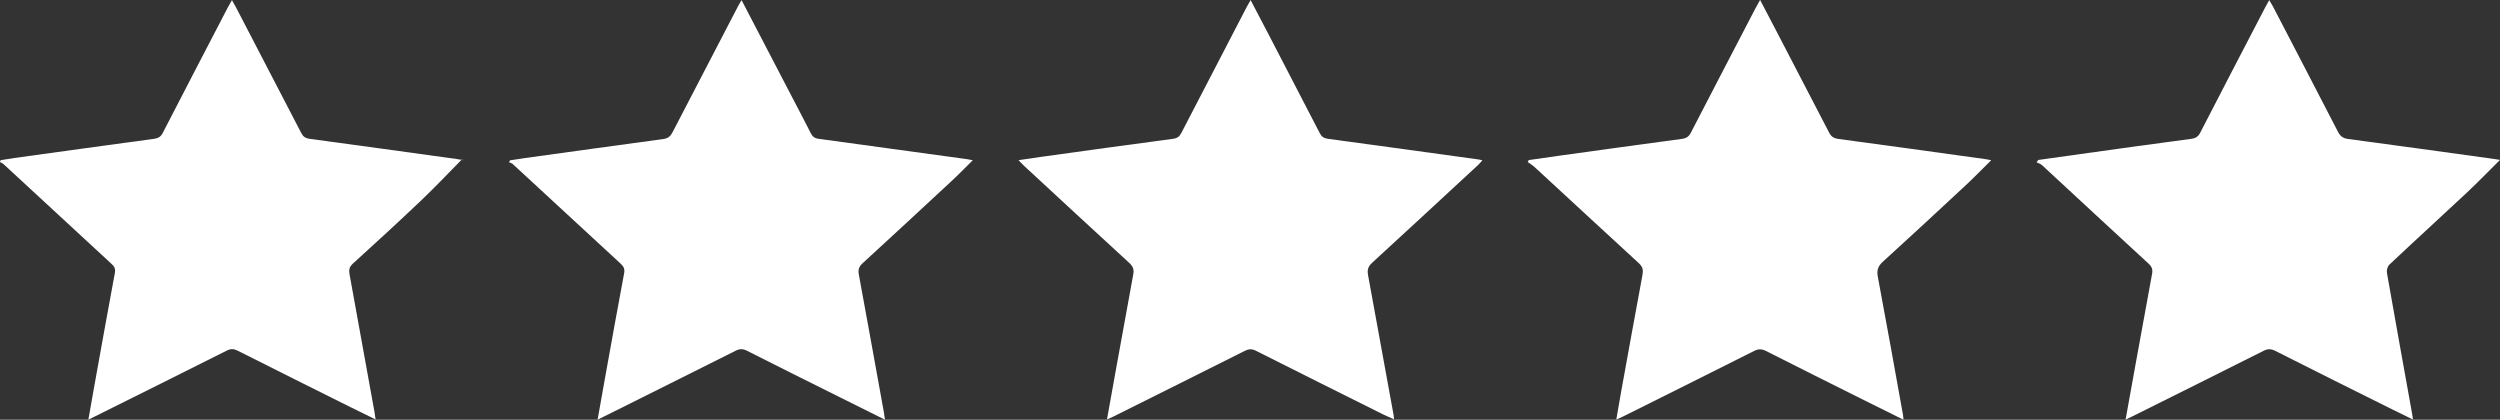 <svg xmlns="http://www.w3.org/2000/svg" width="137" height="23" viewBox="0 0 137 23" fill="none"><rect x="0" y="0" width="137" height="23" fill="#333333" stroke="none"/><g clip-path="url(#clip0_877_205)"><path d="M96.456 0C96.824 0.708 97.168 1.36 97.506 2.011C98.418 3.762 99.331 5.513 100.234 7.263C100.341 7.473 100.474 7.575 100.729 7.612C103.422 7.971 106.11 8.348 108.798 8.72C108.906 8.734 109.009 8.758 109.117 8.781C108.632 9.261 108.171 9.735 107.685 10.187C106.189 11.579 104.693 12.967 103.177 14.345C102.902 14.596 102.838 14.829 102.907 15.178C103.383 17.706 103.834 20.239 104.29 22.767C104.3 22.823 104.3 22.884 104.31 23C103.555 22.628 102.843 22.274 102.132 21.92C100.346 21.026 98.556 20.137 96.775 19.233C96.54 19.117 96.363 19.112 96.123 19.233C93.724 20.444 91.315 21.64 88.907 22.842C88.819 22.884 88.73 22.921 88.573 22.991C88.671 22.423 88.76 21.901 88.853 21.384C89.236 19.275 89.618 17.162 90.01 15.052C90.055 14.801 90.025 14.624 89.814 14.428C87.901 12.678 86.008 10.913 84.099 9.158C83.987 9.051 83.844 8.972 83.717 8.879C83.736 8.841 83.756 8.809 83.776 8.772C84.384 8.683 84.997 8.595 85.605 8.511C87.788 8.208 89.971 7.906 92.159 7.612C92.409 7.58 92.547 7.491 92.659 7.272C93.827 5.01 95.004 2.752 96.182 0.489C96.255 0.345 96.339 0.205 96.451 0L96.456 0Z" fill="white"></path><path d="M25.312 8.735C24.572 9.484 23.85 10.252 23.085 10.979C21.854 12.152 20.593 13.302 19.337 14.447C19.146 14.62 19.112 14.787 19.151 15.011C19.612 17.53 20.063 20.048 20.52 22.567C20.539 22.684 20.554 22.795 20.583 22.986C20.093 22.744 19.656 22.535 19.225 22.32C17.159 21.291 15.099 20.263 13.039 19.224C12.823 19.117 12.656 19.094 12.421 19.215C10.022 20.425 7.613 21.617 5.205 22.819C5.107 22.87 5.009 22.912 4.842 22.996C4.959 22.334 5.067 21.724 5.175 21.115C5.548 19.061 5.911 17.008 6.294 14.96C6.333 14.741 6.279 14.61 6.117 14.466C4.14 12.646 2.168 10.816 0.191 8.991C0.137 8.944 0.064 8.916 -0.005 8.879C0.01 8.846 0.025 8.809 0.039 8.777C0.285 8.739 0.535 8.693 0.78 8.66C3.336 8.306 5.887 7.952 8.442 7.608C8.678 7.575 8.81 7.492 8.918 7.287C10.1 4.991 11.292 2.701 12.484 0.41C12.543 0.294 12.612 0.182 12.71 0.005C12.798 0.163 12.867 0.28 12.931 0.401C14.123 2.691 15.315 4.982 16.502 7.277C16.605 7.482 16.728 7.575 16.968 7.608C19.671 7.971 22.374 8.348 25.072 8.721C25.18 8.735 25.283 8.763 25.391 8.781C25.361 8.767 25.332 8.749 25.302 8.735H25.312Z" fill="white"></path><path d="M40.637 0.005C41.579 1.811 42.481 3.548 43.389 5.289C43.737 5.96 44.09 6.621 44.429 7.296C44.522 7.487 44.64 7.58 44.87 7.608C47.588 7.976 50.301 8.353 53.014 8.725C53.107 8.739 53.205 8.763 53.308 8.781C52.906 9.177 52.528 9.568 52.13 9.936C50.517 11.435 48.903 12.93 47.279 14.419C47.073 14.606 47.014 14.778 47.063 15.039C47.529 17.558 47.98 20.076 48.437 22.595C48.456 22.707 48.471 22.823 48.496 23C47.637 22.572 46.833 22.172 46.028 21.771C44.331 20.924 42.629 20.081 40.931 19.22C40.706 19.108 40.539 19.108 40.313 19.22C37.924 20.421 35.526 21.613 33.132 22.809C33.024 22.865 32.911 22.916 32.749 22.996C32.891 22.19 33.024 21.436 33.161 20.682C33.504 18.782 33.843 16.878 34.201 14.983C34.245 14.755 34.191 14.615 34.02 14.457C32.043 12.636 30.071 10.806 28.094 8.986C28.04 8.94 27.961 8.921 27.893 8.888C27.912 8.856 27.932 8.818 27.951 8.786C28.216 8.744 28.481 8.702 28.746 8.665C31.277 8.316 33.804 7.962 36.335 7.622C36.61 7.585 36.742 7.468 36.855 7.249C38.052 4.935 39.259 2.621 40.46 0.312C40.505 0.233 40.554 0.154 40.632 0.014L40.637 0.005Z" fill="white"></path><path d="M60.661 22.991C60.838 22.027 60.999 21.119 61.161 20.211C61.475 18.484 61.784 16.761 62.103 15.034C62.152 14.773 62.093 14.601 61.887 14.41C59.95 12.636 58.022 10.848 56.094 9.065C56.016 8.991 55.947 8.912 55.815 8.777C56.271 8.711 56.663 8.651 57.06 8.595C59.464 8.264 61.868 7.925 64.276 7.608C64.522 7.575 64.639 7.478 64.742 7.277C65.934 4.973 67.131 2.673 68.328 0.368C68.382 0.266 68.441 0.168 68.534 0.005C68.888 0.68 69.211 1.299 69.535 1.918C70.467 3.711 71.399 5.503 72.326 7.301C72.424 7.492 72.547 7.575 72.773 7.608C75.539 7.98 78.301 8.362 81.063 8.744C81.097 8.749 81.132 8.763 81.235 8.786C81.141 8.888 81.073 8.977 80.989 9.051C79.061 10.834 77.134 12.622 75.196 14.396C74.965 14.606 74.916 14.801 74.97 15.081C75.441 17.632 75.902 20.188 76.368 22.739C76.378 22.795 76.378 22.856 76.393 22.977C76.172 22.879 75.991 22.805 75.809 22.716C73.479 21.557 71.154 20.393 68.829 19.224C68.603 19.108 68.431 19.117 68.211 19.229C65.822 20.43 63.428 21.622 61.029 22.819C60.921 22.87 60.813 22.916 60.641 22.996L60.661 22.991Z" fill="white"></path><path d="M116.481 23C116.687 21.864 116.873 20.817 117.064 19.769C117.354 18.181 117.638 16.598 117.933 15.011C117.977 14.783 117.933 14.62 117.741 14.447C115.789 12.655 113.846 10.848 111.899 9.047C111.82 8.977 111.703 8.944 111.604 8.893C111.634 8.851 111.663 8.809 111.693 8.767C112.468 8.66 113.238 8.553 114.013 8.441C116.034 8.162 118.06 7.873 120.081 7.608C120.341 7.575 120.469 7.473 120.577 7.263C121.754 4.977 122.941 2.696 124.128 0.415C124.187 0.298 124.256 0.182 124.354 0.005C124.437 0.149 124.501 0.252 124.56 0.359C125.747 2.64 126.934 4.921 128.111 7.203C128.234 7.445 128.371 7.575 128.68 7.617C131.349 7.971 134.013 8.344 136.676 8.711C136.794 8.73 136.912 8.749 137 8.763C136.402 9.354 135.823 9.954 135.215 10.527C133.792 11.859 132.355 13.167 130.937 14.503C130.834 14.601 130.775 14.82 130.805 14.964C131.256 17.544 131.727 20.118 132.188 22.698C132.203 22.777 132.212 22.856 132.232 22.991C131.84 22.8 131.486 22.628 131.138 22.456C128.985 21.385 126.831 20.314 124.687 19.229C124.452 19.108 124.27 19.108 124.035 19.229C121.656 20.425 119.272 21.613 116.888 22.8C116.78 22.856 116.667 22.902 116.481 22.996V23Z" fill="white"></path></g><defs><clipPath id="clip0_877_205"><rect width="137" height="23" fill="white"></rect></clipPath></defs></svg>
